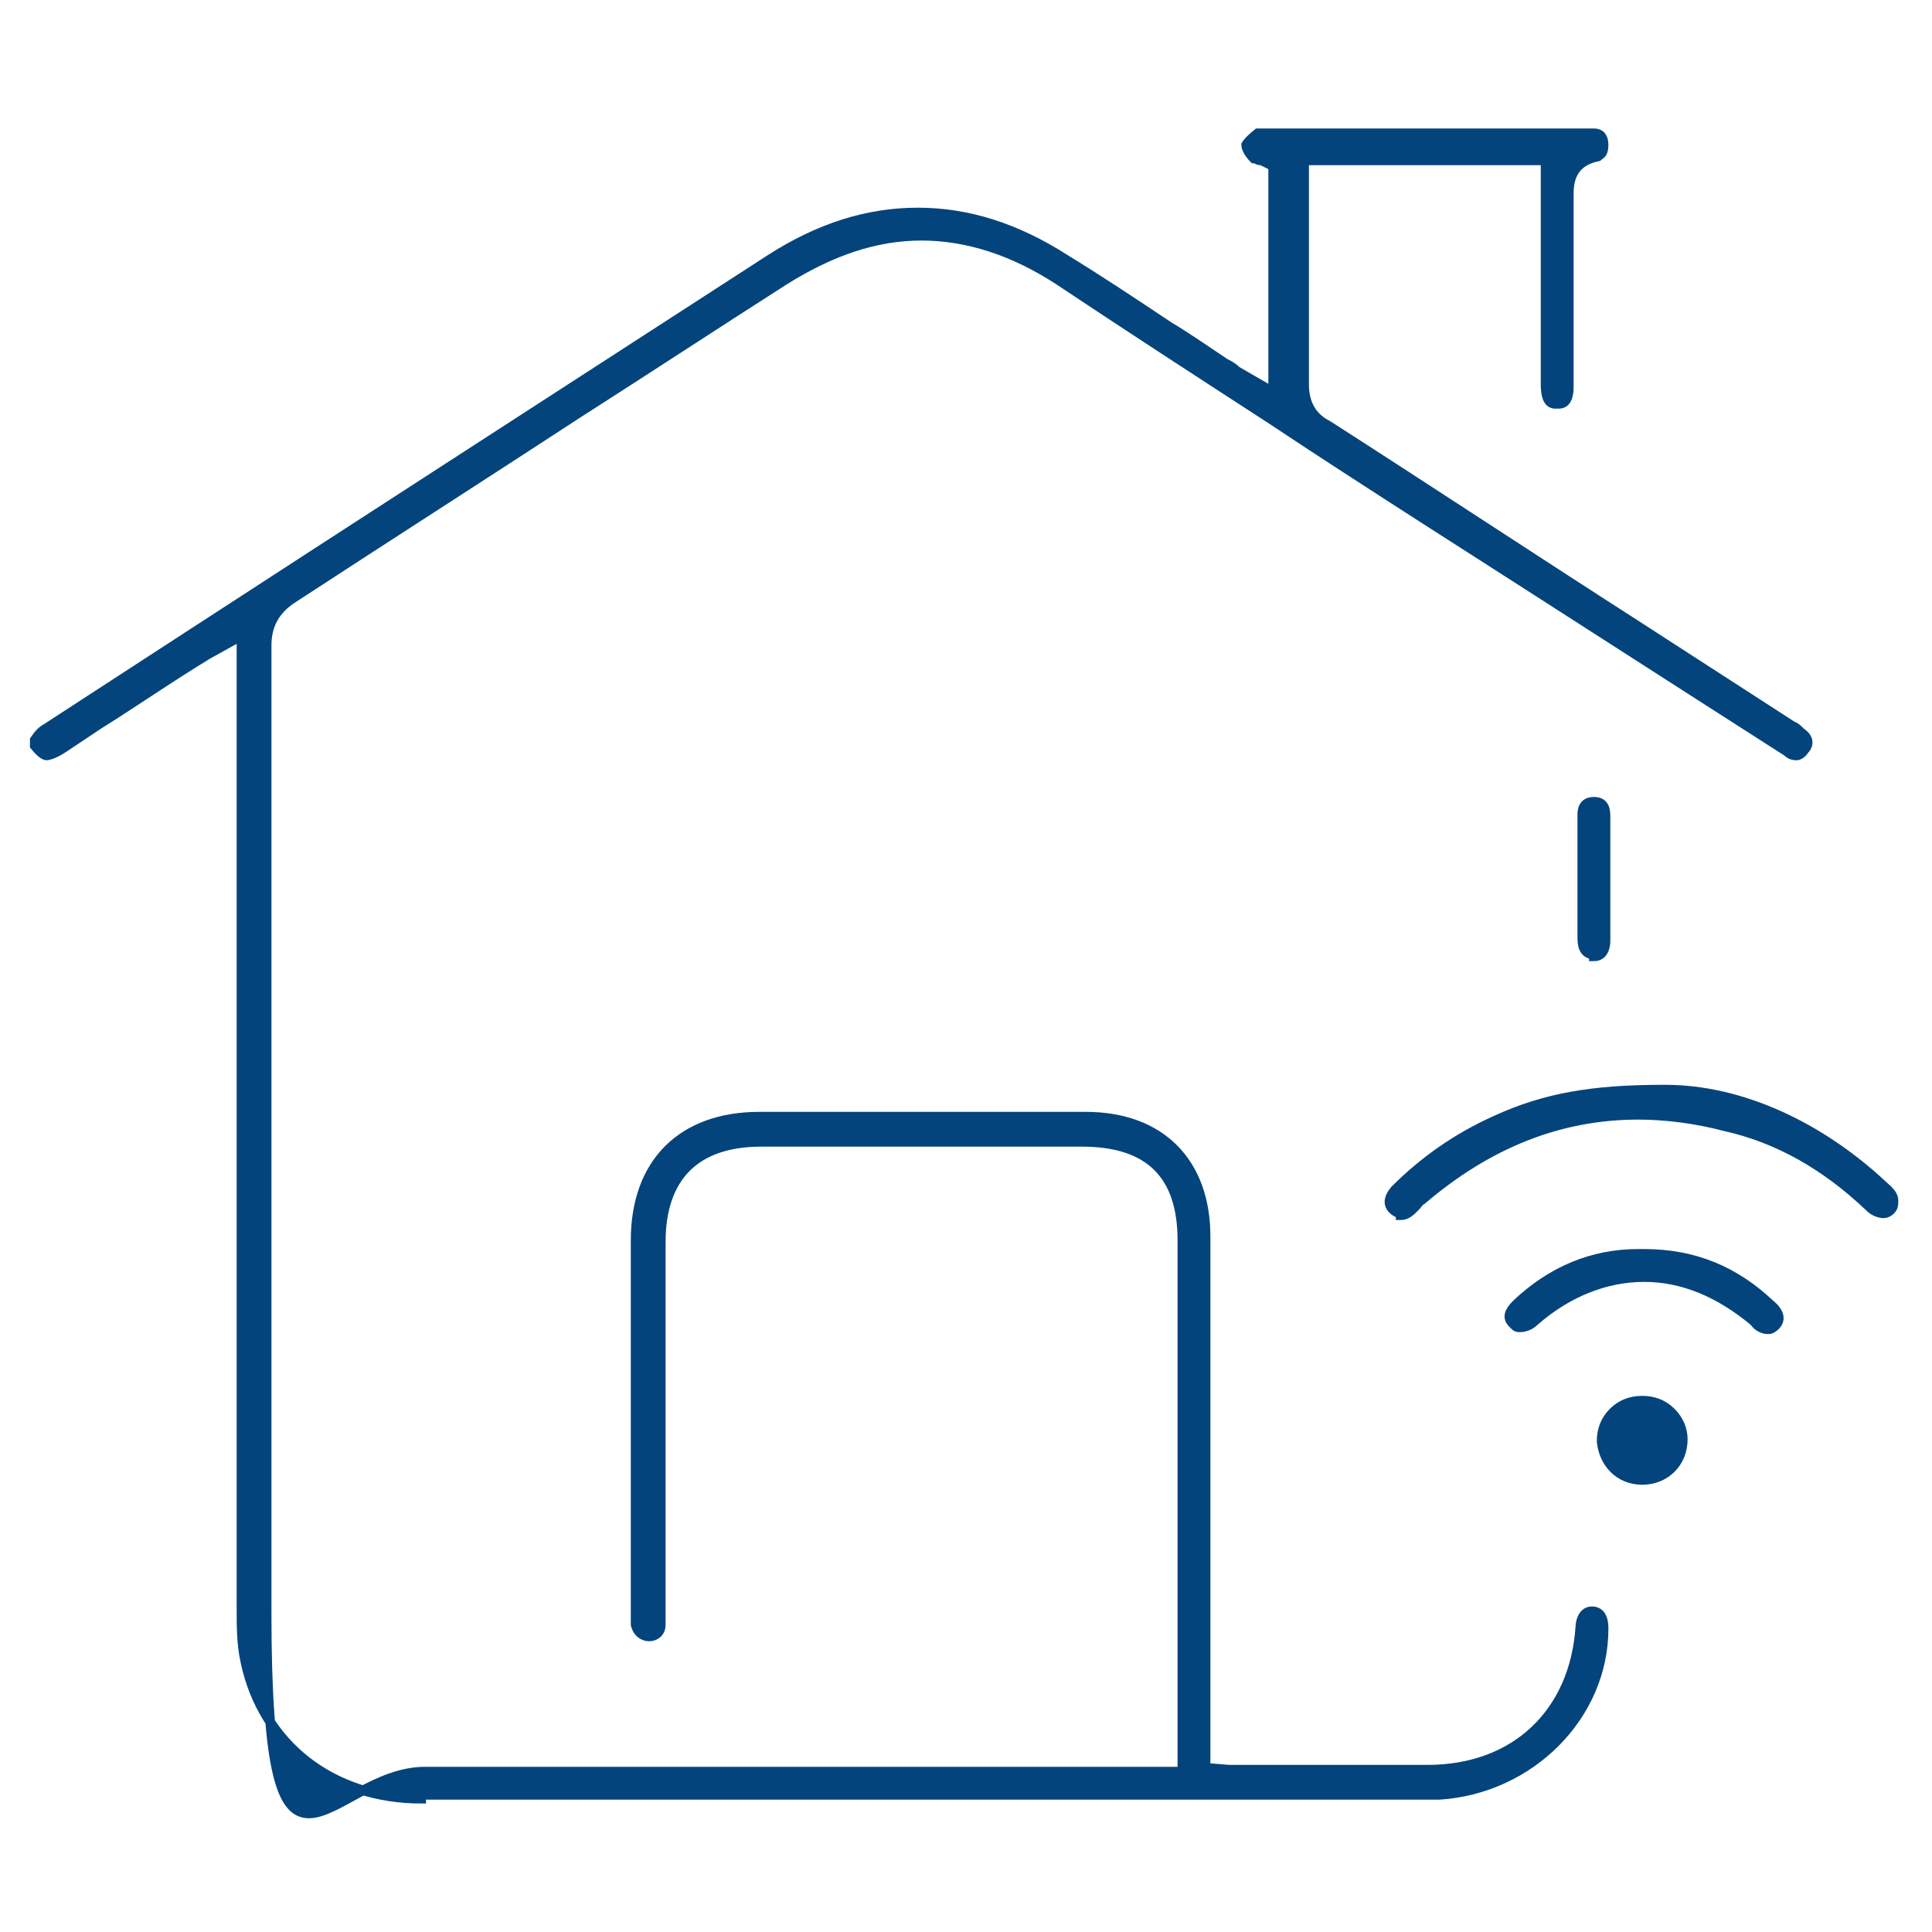 <?xml version="1.0" encoding="UTF-8"?>
<svg id="Layer_1" data-name="Layer 1" xmlns="http://www.w3.org/2000/svg" version="1.1" viewBox="0 0 100 100">
  <defs>
    <style>
      .cls-1 {
        stroke-width: 0px;
      }

      .cls-1, .cls-2 {
        fill: #04447c;
      }

      .cls-2 {
        stroke: #04447c;
        stroke-miterlimit: 10;
        stroke-width: .5px;
      }
    </style>
  </defs>
  <g>
    <path class="cls-2" d="M21.8,93.1c-4.6,0-8.2-2.8-9.1-7.1-.2-.9-.2-1.8-.2-2.7,0-10.5,0-21,0-31.5v-18.9s-1.8,1-1.8,1c-.3.2-.5.3-.8.5-1.6,1-3.2,2.1-4.8,3.1l-1.8,1.2c-.6.4-.9.4-.9.4s-.2,0-.6-.5v-.2s0,0,0-.1c.2-.3.4-.5.6-.6l6-3.9c10.3-6.7,21-13.6,31.5-20.4,2.5-1.6,5-2.4,7.6-2.4s5.1.8,7.6,2.4c1.8,1.1,3.6,2.3,5.4,3.5,1,.6,2,1.3,2.9,1.9.2.1.4.2.6.4l1.9,1.1v-11.7l-.6-.3c-.1,0-.2,0-.3-.1,0,0,0,0-.1,0-.2-.2-.4-.5-.4-.7,0,0,.1-.2.6-.6,0,0,.1,0,.2,0h16.6c.2,0,.5,0,.6,0,.4,0,.5.3.5.6,0,.5-.2.5-.3.6-1.5.3-1.5,1.5-1.5,2v3.3c0,2.2,0,4.4,0,6.6,0,.2,0,.9-.5.9s-.1,0-.2,0c-.2,0-.5-.1-.5-1v-11.6h-12.5v.9c0,0,0,.2,0,.2,0,.2,0,.4,0,.7v2.4c0,2.5,0,5,0,7.4,0,1.2.6,1.8,1.2,2.1,5.3,3.4,10.6,6.9,15.9,10.3l8.2,5.3c.1,0,.3.2.4.3.6.4.3.8.2.9-.2.3-.4.3-.4.3-.1,0-.3,0-.5-.2-6.1-3.9-12.3-7.9-18.4-11.8-2.8-1.8-5.6-3.6-8.3-5.4-3.7-2.4-7.4-4.8-11-7.2-2.3-1.5-4.7-2.3-7.1-2.3s-4.7.8-7.1,2.3c-3.6,2.3-7.1,4.6-10.7,6.9-4.9,3.2-9.9,6.4-14.8,9.6-.9.6-1.3,1.4-1.3,2.4,0,16.7,0,33.4,0,50.1s3.2,8.2,8.2,8.2h39.2v-27.5c0-3.4-1.7-5.1-5.2-5.1h-16.6c-3.4,0-5.2,1.8-5.2,5.2v19.2c0,.2,0,.4,0,.6,0,.4-.3.6-.6.6h0c-.3,0-.6-.2-.7-.6,0-.2,0-.3,0-.5v-19.4c0-4,2.4-6.4,6.4-6.4h16.9c3.9,0,6.2,2.4,6.2,6.2,0,5.6,0,11.3,0,16.9v10.6s1.2.1,1.2.1c.2,0,.5,0,.7,0h6.4c1.1,0,2.1,0,3.2,0,4.5,0,7.6-2.9,7.9-7.4,0-.2.1-.8.6-.8.6,0,.6.7.6.9,0,4.5-3.8,8.3-8.5,8.6-.3,0-.5,0-.7,0H21.8Z"/>
    <path class="cls-2" d="M72.5,62.8s-.2,0-.4-.2c-.1-.1-.4-.4.1-1,1.5-1.5,3.2-2.7,5.2-3.6,2.6-1.2,5.1-1.6,8.7-1.6h.1c3.9,0,8,1.9,11.3,5,.6.5.5.7.5.9,0,.3-.3.5-.5.5h0c-.2,0-.5-.1-.7-.3-2.3-2.2-4.8-3.6-7.5-4.2-1.5-.4-3.1-.6-4.5-.6-4.1,0-7.8,1.5-11.2,4.4-.1,0-.2.2-.3.3,0,0-.1.1-.2.2-.2.2-.4.3-.6.3Z"/>
    <path class="cls-2" d="M91.5,68.8c-.2,0-.5-.1-.7-.4-1.8-1.5-3.7-2.3-5.7-2.3s-4,.8-5.7,2.3c-.2.2-.5.3-.7.3s-.2,0-.4-.2c-.3-.3-.2-.6.2-1,1.8-1.7,3.9-2.6,6.3-2.6h.3c2.6,0,4.7.9,6.5,2.6.5.4.6.8.3,1.1-.2.2-.3.2-.4.2h0Z"/>
    <path class="cls-2" d="M82.5,49.4c-.4,0-.6-.3-.6-.8,0-2.1,0-4.3,0-6.4,0-.2,0-.7.6-.7s.6.5.6.8c0,.7,0,1.4,0,2.1,0,.4,0,.7,0,1.1v1.1c0,.7,0,1.4,0,2.1,0,.3-.1.8-.6.8Z"/>
    <path class="cls-2" d="M85,76.6c-1.2,0-2-.9-2.1-2,0-.6.2-1.1.6-1.5.4-.4.9-.6,1.5-.6.6,0,1.1.2,1.5.6.4.4.6.9.6,1.4,0,1.2-.9,2.1-2.1,2.1Z"/>
  </g>
  <g>
    <path class="cls-1" d="M-75,45.7c-.9,0-1.6.7-1.7,1.7-.3,3.9-3,6.4-6.9,6.5-3.2,0-6.4,0-9.6,0s-.5,0-.9,0v-1.2c0-8.5,0-16.9,0-25.4,0-4.4-2.8-7.2-7.2-7.2h-16.9c-4.5,0-7.4,2.8-7.4,7.4v19.2c0,.3,0,.6,0,.9.1.8.9,1.4,1.7,1.4.8,0,1.5-.6,1.5-1.5,0-.3,0-.6,0-.9v-19c0-2.8,1.4-4.1,4.2-4.1h16.6c2.9,0,4.2,1.3,4.2,4.1v26.5h-38.2c-4.5,0-7.2-2.7-7.2-7.2,0-16.7,0-33.4,0-50.1,0-.8.3-1.2.9-1.6,8.5-5.5,17-11,25.5-16.5,4.3-2.8,8.7-2.8,13,0,6.5,4.2,12.9,8.4,19.4,12.6,6.1,4,12.2,7.9,18.4,11.8.9.6,1.8.4,2.2-.4.5-.8.3-1.7-.5-2.3-.2-.2-.5-.3-.7-.5-8-5.2-15.9-10.3-23.9-15.5-.5-.3-.7-.6-.7-1.3,0-3.3,0-6.6,0-9.9s0-.5,0-.8h10.5v10.6c0,.9.3,1.7,1.2,1.9,1.2.3,2-.5,2-1.8,0-3.3,0-6.6,0-9.9s0-.9.7-1c.8-.1,1.2-.8,1.1-1.6,0-.8-.5-1.4-1.3-1.5-.3,0-.6,0-.9,0h-16.3c-.4,0-.9,0-1.1.2-.4.4-.9.9-1,1.4,0,.5.4,1,.7,1.5.2.2.5.3.8.4v9.3c-.4-.2-.6-.4-.9-.5-2.8-1.8-5.6-3.6-8.4-5.4-5.4-3.4-10.9-3.4-16.2,0C-130.5-16.3-142.9-8.1-155.4,0c-.5.3-.8.8-1.2,1.2h0v1c1,1.3,1.6,1.5,3.1.5,2.2-1.4,4.4-2.9,6.6-4.3.3-.2.6-.3,1-.6V-.8c0,15.7,0,31.5,0,47.2,0,.9,0,1.9.2,2.9,1,4.8,5,7.9,10,7.9h52.1c.3,0,.6,0,.9,0,5.2-.3,9.4-4.5,9.4-9.6,0-1.1-.7-1.9-1.6-1.9Z"/>
    <path class="cls-1" d="M-59.2,23.7c-3.7-3.5-8.2-5.2-12-5.3-4,0-6.7.6-9.2,1.7-2.1.9-3.9,2.2-5.5,3.8-.8.8-.8,1.7-.2,2.4.7.7,1.6.7,2.4,0,.2-.1.3-.3.5-.5,4.3-3.8,9.2-5,14.8-3.6,2.7.7,5,2.1,7.1,4,1.1,1,2.5.7,2.9-.6.2-.8-.2-1.3-.8-1.8Z"/>
    <path class="cls-1" d="M-72.5,27h0c-2.8,0-5.2,1-7.3,2.9-.8.8-.9,1.7-.3,2.4.7.7,1.6.7,2.5,0,3.2-2.7,6.9-2.8,10.1,0,.9.8,1.9.8,2.5,0,.6-.7.5-1.7-.4-2.5-2-1.9-4.4-2.8-7.2-2.8Z"/>
    <path class="cls-1" d="M-73.4,5.3c0-1-.7-1.8-1.6-1.8-.9,0-1.6.7-1.6,1.7,0,2.1,0,4.3,0,6.4,0,1.1.7,1.8,1.6,1.8s1.6-.7,1.6-1.7c0-1.1,0-2.1,0-3.2s0-2.2,0-3.2Z"/>
    <path class="cls-1" d="M-72.4,34.6c-1.7,0-3.1,1.4-3.1,3.1,0,1.7,1.4,3,3.1,3,1.7,0,3-1.4,3.1-3,0-1.7-1.4-3.1-3-3.1Z"/>
  </g>
</svg>